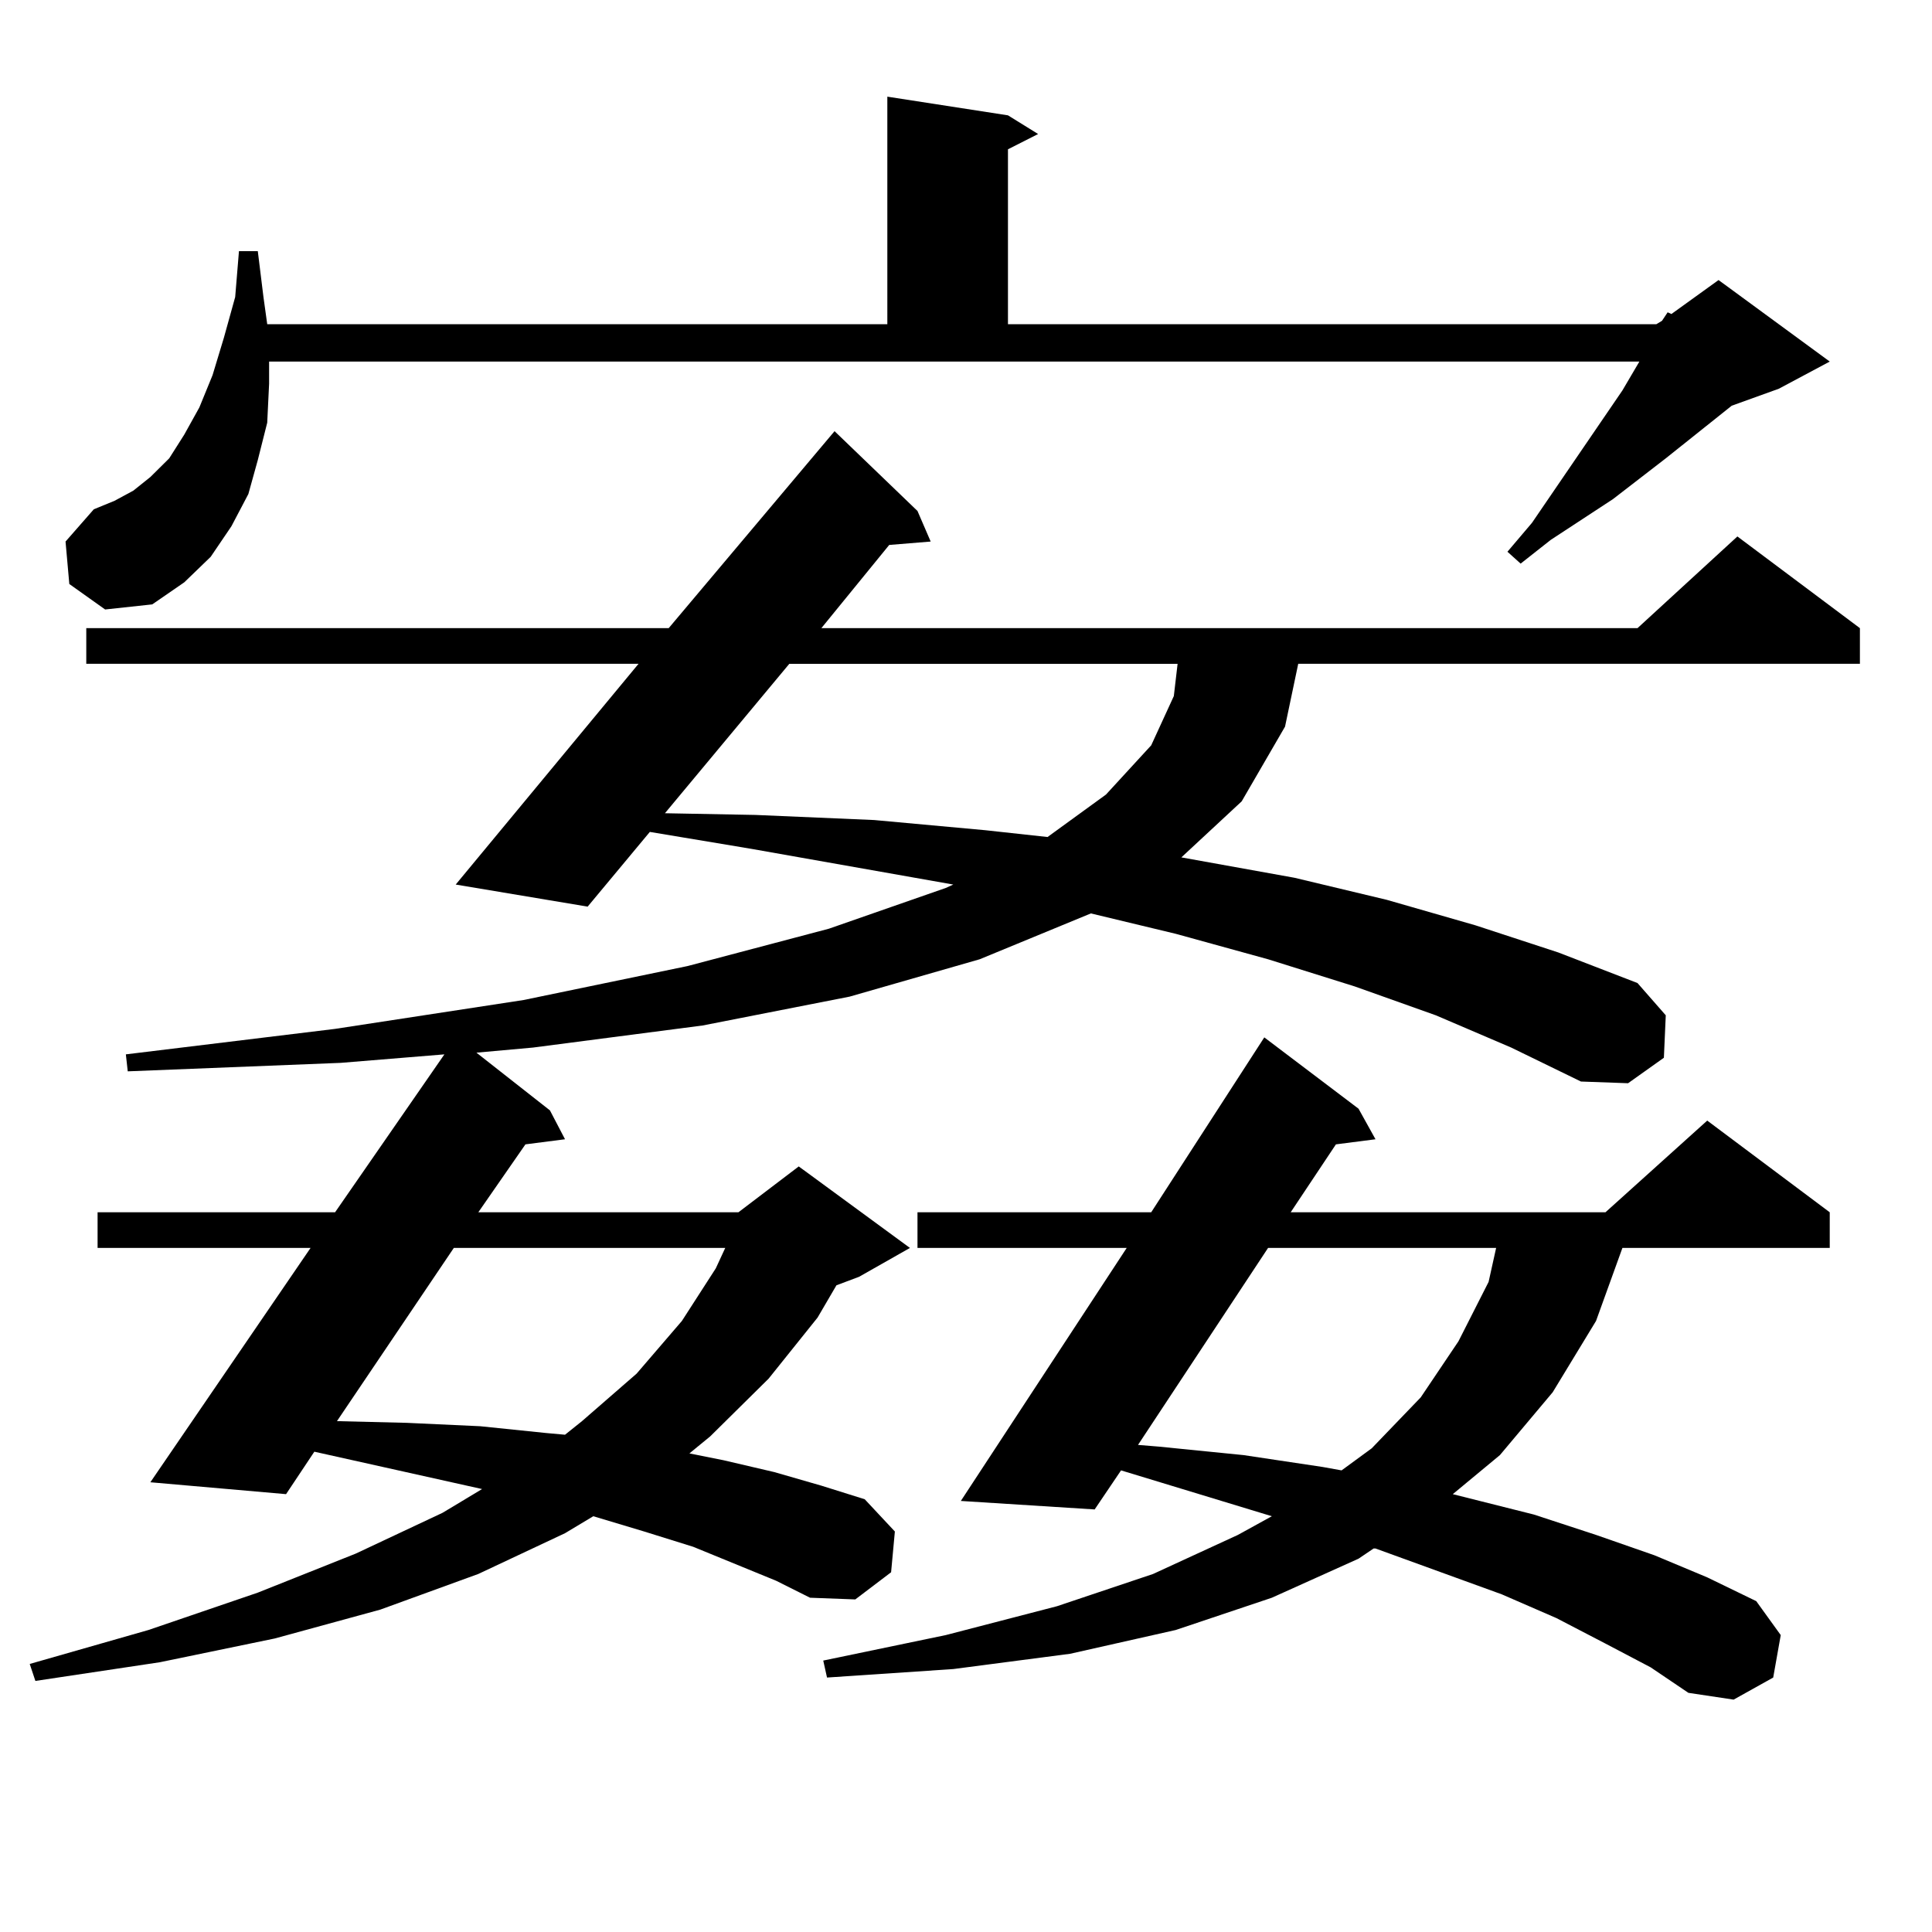 <?xml version="1.0" encoding="utf-8"?>
<!-- Generator: Adobe Illustrator 16.0.0, SVG Export Plug-In . SVG Version: 6.00 Build 0)  -->
<!DOCTYPE svg PUBLIC "-//W3C//DTD SVG 1.1//EN" "http://www.w3.org/Graphics/SVG/1.1/DTD/svg11.dtd">
<svg version="1.1" id="图层_1" xmlns="http://www.w3.org/2000/svg" xmlns:xlink="http://www.w3.org/1999/xlink" x="0px" y="0px"
	 width="1000px" height="1000px" viewBox="0 0 1000 1000" enable-background="new 0 0 1000 1000" xml:space="preserve">
<path d="M743.177,525.52l-41.95-14.941l-44.877-14.063l-47.804-13.184l-43.901-10.547l-57.56,23.73l-67.315,19.336l-76.096,14.941
	l-87.803,11.426l-29.268,2.637l38.048,29.883l7.805,14.941l-20.487,2.637l-24.39,35.156H382.21l31.219-23.73l57.56,42.188
	l-26.341,14.941l-11.707,4.395l-9.756,16.699l-25.365,31.641l-30.243,29.883l-10.731,8.789l17.561,3.516l26.341,6.152l24.39,7.031
	l22.438,7.031l15.609,16.699l-1.951,21.094l-18.536,14.063l-23.414-0.879l-17.561-8.789l-42.926-17.578l-25.365-7.91l-26.341-7.91
	l-14.634,8.789l-44.877,21.094l-50.73,18.457l-54.633,14.941l-59.511,12.305l-64.389,9.668l-2.927-8.789l61.462-17.578
	l56.584-19.336l50.73-20.215l44.877-21.094l20.487-12.305l-86.827-19.336l-14.634,21.973l-70.242-6.152l82.925-121.289H50.511
	v-18.457h122.924l56.584-81.738l-53.657,4.395L66.12,554.523l-0.976-8.789l108.29-13.184l97.559-14.941l84.876-17.578l73.169-19.336
	l60.486-21.094l3.902-1.758l-104.388-18.457l-52.682-8.789l-32.194,38.672l-68.291-11.426l94.632-114.258H44.657v-18.457h301.456
	l85.852-101.953l42.926,41.309l6.829,15.82l-21.463,1.758l-35.121,43.066h422.429l51.706-47.461l63.413,47.461v18.457H671.959
	l-6.829,32.52l-22.438,38.672l-31.219,29.004l58.535,10.547l47.804,11.426l45.853,13.184L806.59,493l40.975,15.82l14.634,16.699
	l-0.976,21.973l-18.536,13.184l-24.39-0.879L782.2,542.219L743.177,525.52z M35.877,302.277l-1.951-21.973l14.634-16.699
	l10.731-4.395l9.756-5.273l8.78-7.031l9.756-9.668l7.805-12.305l7.805-14.063l6.829-16.699l5.854-19.336l5.854-21.094l1.951-23.73
	h9.756l2.927,23.73l1.951,14.063h320.968V50.031l62.438,9.668l15.609,9.668l-15.609,7.91v90.527H857.32l2.927-1.758l2.927-4.395
	l1.951,0.879l24.39-17.578l57.56,42.188l-26.341,14.063l-24.39,8.789l-34.146,27.246l-27.316,21.094l-32.194,21.094l-15.609,12.305
	l-6.829-6.152l12.683-14.941l46.828-68.555l8.78-14.941H139.289v11.426l-0.976,20.215l-4.878,19.336l-4.878,17.578l-8.78,16.699
	l-10.731,15.82l-13.658,13.184l-16.585,11.426l-24.39,2.637L35.877,302.277z M234.896,645.93l-60.486,89.648l36.097,0.879
	l38.048,1.758l34.146,3.516l9.756,0.879l8.78-7.031l28.292-24.609l23.414-27.246l17.561-27.246l4.878-10.547H234.896z
	 M408.551,343.586l-64.389,77.344l46.828,0.879l61.462,2.637l57.56,5.273l32.194,3.516l30.243-21.973l23.414-25.488l11.707-25.488
	l1.951-16.699H408.551z M830.979,850.715l-25.365-13.184l-28.292-12.305l-65.364-23.73h-0.976l-7.805,5.273l-44.877,20.215
	l-49.755,16.699l-54.633,12.305l-60.486,7.91l-65.364,4.395l-1.951-8.789l63.413-13.184l57.56-14.941l49.755-16.699l43.901-20.215
	l17.561-9.668l-78.047-23.73l-13.658,20.215l-69.267-4.395l85.852-130.957h-108.29v-18.457h120.973l58.535-90.527l48.779,36.914
	l8.78,15.82l-20.487,2.637l-23.414,35.156h162.923l52.682-47.461l63.413,47.461v18.457H839.76l-13.658,37.793l-22.438,36.914
	l-27.316,32.52l-24.39,20.215l41.95,10.547l32.194,10.547l30.243,10.547l27.316,11.426l25.365,12.305l12.683,17.578l-3.902,21.973
	l-20.487,11.426l-23.414-3.516l-19.512-13.184L830.979,850.715z M656.35,645.93l-67.315,101.953l10.731,0.879l43.901,4.395
	l40.975,6.152l9.756,1.758l15.609-11.426l25.365-26.367l19.512-29.004l15.609-30.762l3.902-17.578H656.35z"/>
</svg>
